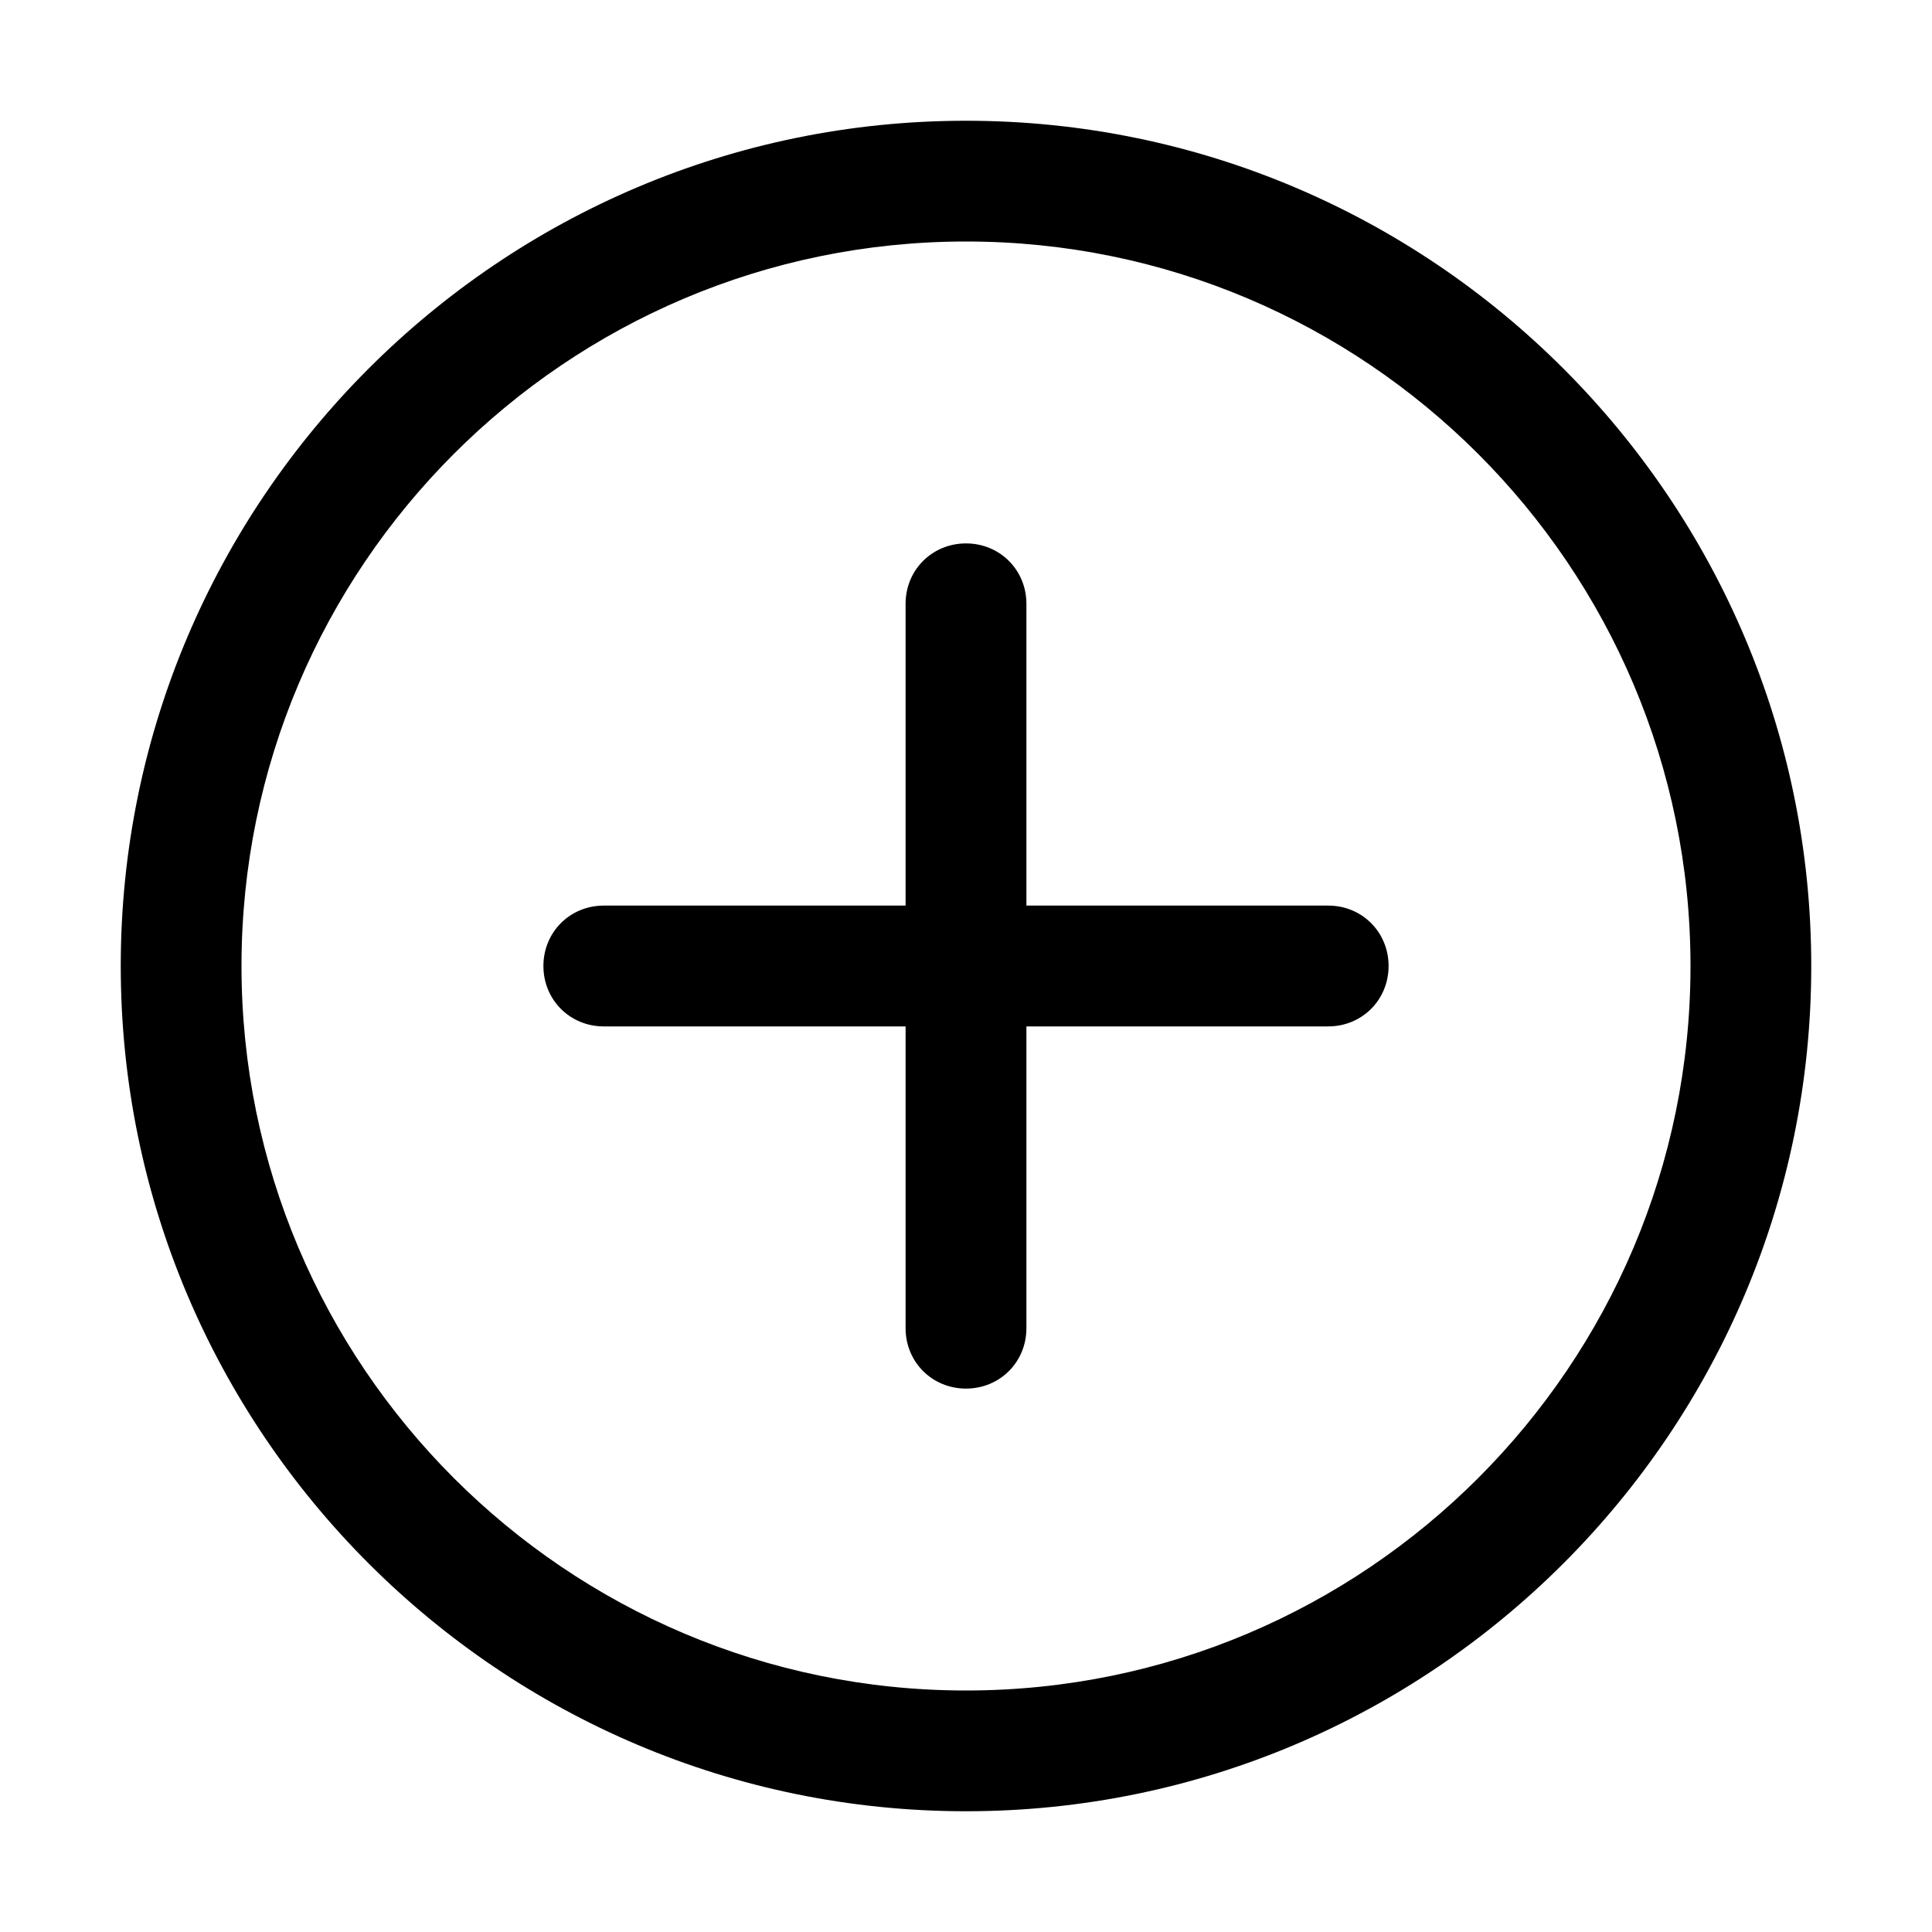 <?xml version="1.0" encoding="UTF-8"?> <svg xmlns="http://www.w3.org/2000/svg" width="30" height="30" viewBox="0 0 30 30" fill="none"> <path d="M15 28.125C7.763 28.125 1.875 22.238 1.875 15C1.875 7.763 7.763 1.875 15 1.875C22.238 1.875 28.125 7.763 28.125 15C28.125 22.238 22.238 28.125 15 28.125ZM15 3.75C8.794 3.75 3.75 8.794 3.75 15C3.75 21.206 8.794 26.25 15 26.25C21.206 26.25 26.25 21.206 26.25 15C26.25 8.794 21.206 3.75 15 3.75Z" fill="black"></path> <path d="M15 21.562C14.475 21.562 14.062 21.15 14.062 20.625V9.375C14.062 8.85 14.475 8.438 15 8.438C15.525 8.438 15.938 8.85 15.938 9.375V20.625C15.938 21.15 15.525 21.562 15 21.562Z" fill="black"></path> <path d="M20.625 15.938H9.375C8.85 15.938 8.438 15.525 8.438 15C8.438 14.475 8.85 14.062 9.375 14.062H20.625C21.15 14.062 21.562 14.475 21.562 15C21.562 15.525 21.15 15.938 20.625 15.938Z" fill="black"></path> </svg> 